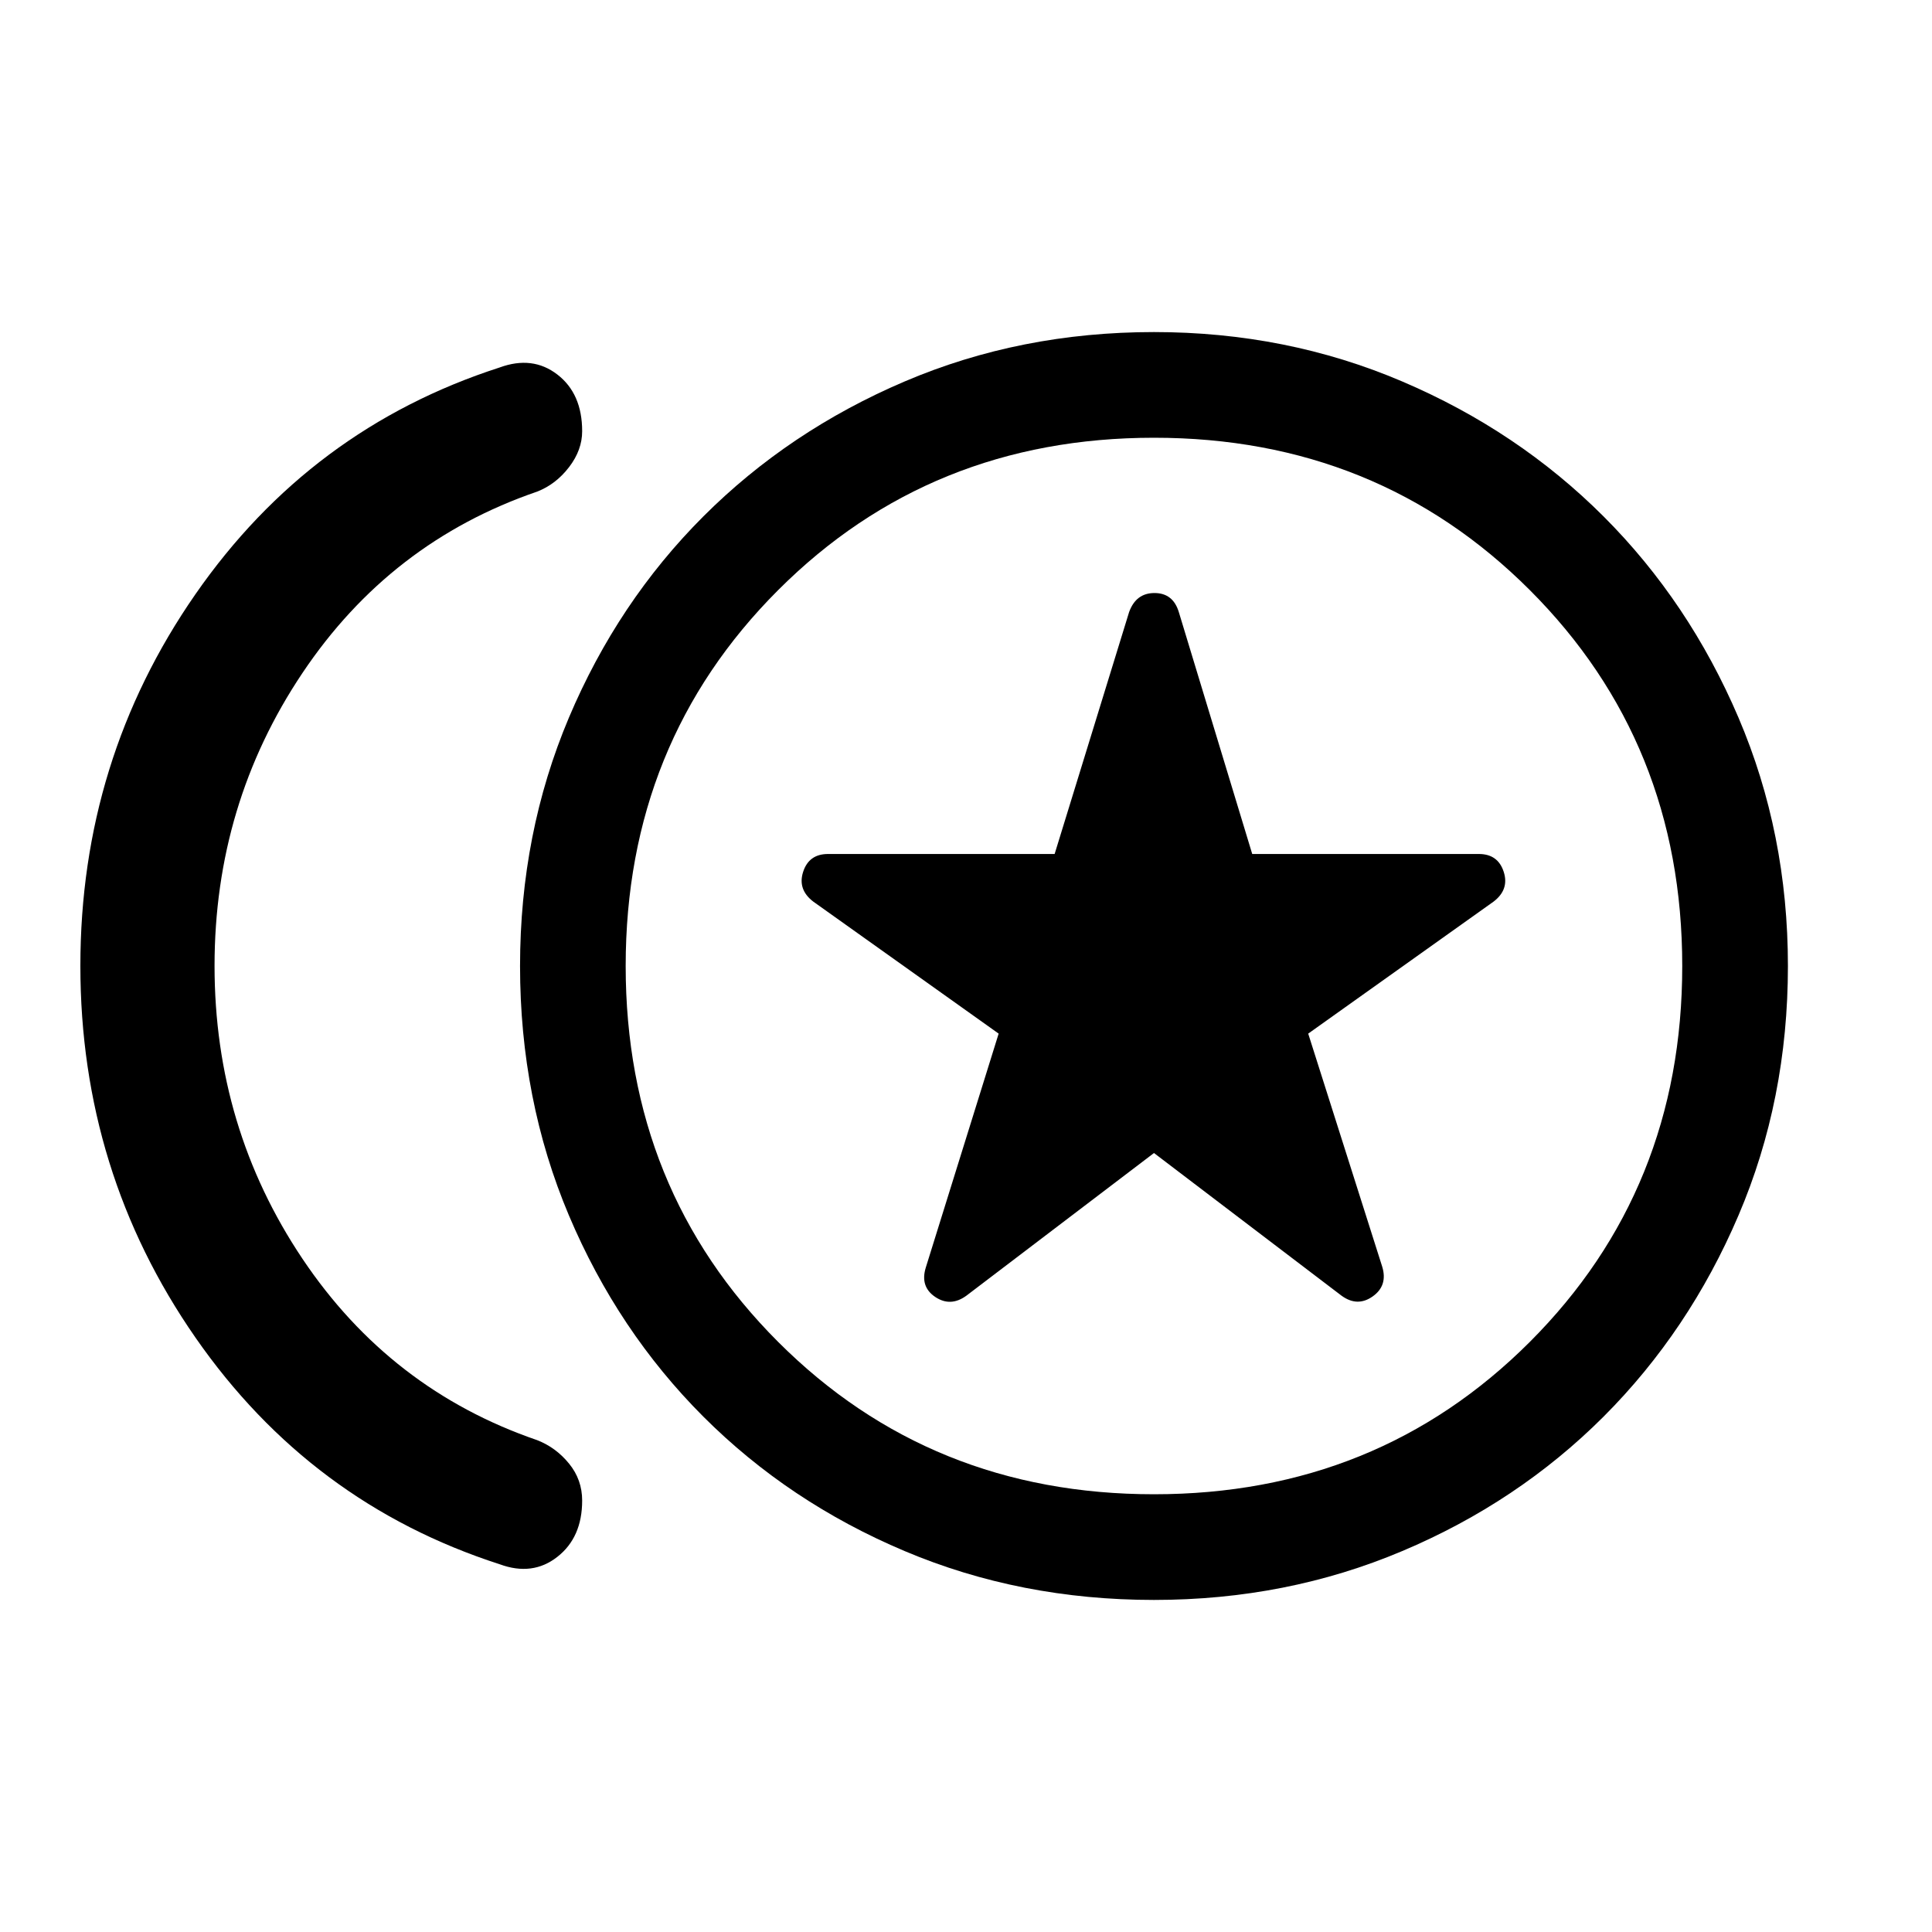 <svg width="40" height="40" viewBox="0 0 40 40" fill="none" xmlns="http://www.w3.org/2000/svg">
<mask id="mask0_3927_29024" style="mask-type:alpha" maskUnits="userSpaceOnUse" x="0" y="0" width="40" height="40">
<rect width="40" height="40" fill="#D9D9D9"/>
</mask>
<g mask="url(#mask0_3927_29024)">
<path d="M23.892 23.872L27.774 26.825C27.993 26.985 28.208 26.991 28.42 26.841C28.631 26.692 28.697 26.486 28.617 26.224L27.085 21.4L30.924 18.666C31.143 18.498 31.212 18.292 31.132 18.048C31.052 17.803 30.881 17.681 30.618 17.681H25.926L24.406 12.672C24.326 12.409 24.158 12.278 23.902 12.278C23.647 12.278 23.472 12.409 23.377 12.672L21.835 17.681H17.143C16.881 17.681 16.709 17.803 16.629 18.048C16.549 18.292 16.618 18.498 16.837 18.666L20.676 21.4L19.167 26.245C19.086 26.508 19.152 26.71 19.363 26.852C19.575 26.994 19.79 26.985 20.009 26.825L23.892 23.872ZM23.892 33.125C22.047 33.125 20.326 32.788 18.729 32.113C17.132 31.439 15.743 30.511 14.562 29.33C13.381 28.148 12.453 26.759 11.778 25.162C11.104 23.566 10.767 21.845 10.767 20C10.767 18.17 11.104 16.456 11.778 14.859C12.453 13.262 13.381 11.873 14.562 10.692C15.743 9.511 17.132 8.579 18.729 7.898C20.326 7.216 22.047 6.875 23.892 6.875C25.722 6.875 27.436 7.216 29.032 7.898C30.629 8.579 32.018 9.511 33.2 10.692C34.381 11.873 35.312 13.262 35.994 14.859C36.676 16.456 37.017 18.17 37.017 20C37.017 21.845 36.676 23.566 35.994 25.162C35.312 26.759 34.381 28.148 33.2 29.33C32.018 30.511 30.629 31.439 29.032 32.113C27.436 32.788 25.722 33.125 23.892 33.125ZM23.892 30.937C26.976 30.937 29.57 29.886 31.674 27.782C33.777 25.678 34.829 23.084 34.829 20C34.829 16.916 33.777 14.322 31.674 12.218C29.57 10.114 26.976 9.063 23.892 9.063C20.807 9.063 18.213 10.114 16.11 12.218C14.006 14.322 12.954 16.916 12.954 20C12.954 23.084 14.006 25.678 16.11 27.782C18.213 29.886 20.807 30.937 23.892 30.937Z" fill="black"/>
<path d="M10.345 32.386C7.733 31.544 5.634 29.979 4.046 27.692C2.458 25.405 1.664 22.84 1.664 19.997C1.664 17.155 2.458 14.59 4.046 12.303C5.634 10.016 7.733 8.451 10.345 7.608C10.798 7.442 11.197 7.49 11.539 7.754C11.882 8.018 12.053 8.409 12.053 8.928C12.053 9.187 11.963 9.435 11.782 9.671C11.601 9.907 11.382 10.076 11.122 10.178C9.095 10.872 7.474 12.124 6.261 13.935C5.048 15.745 4.442 17.766 4.442 19.997C4.442 22.229 5.048 24.25 6.261 26.06C7.474 27.87 9.095 29.122 11.122 29.817C11.382 29.919 11.601 30.08 11.782 30.303C11.963 30.525 12.053 30.78 12.053 31.067C12.053 31.576 11.882 31.965 11.539 32.233C11.197 32.502 10.798 32.553 10.345 32.386Z" fill="black"/>
</g>
</svg>

